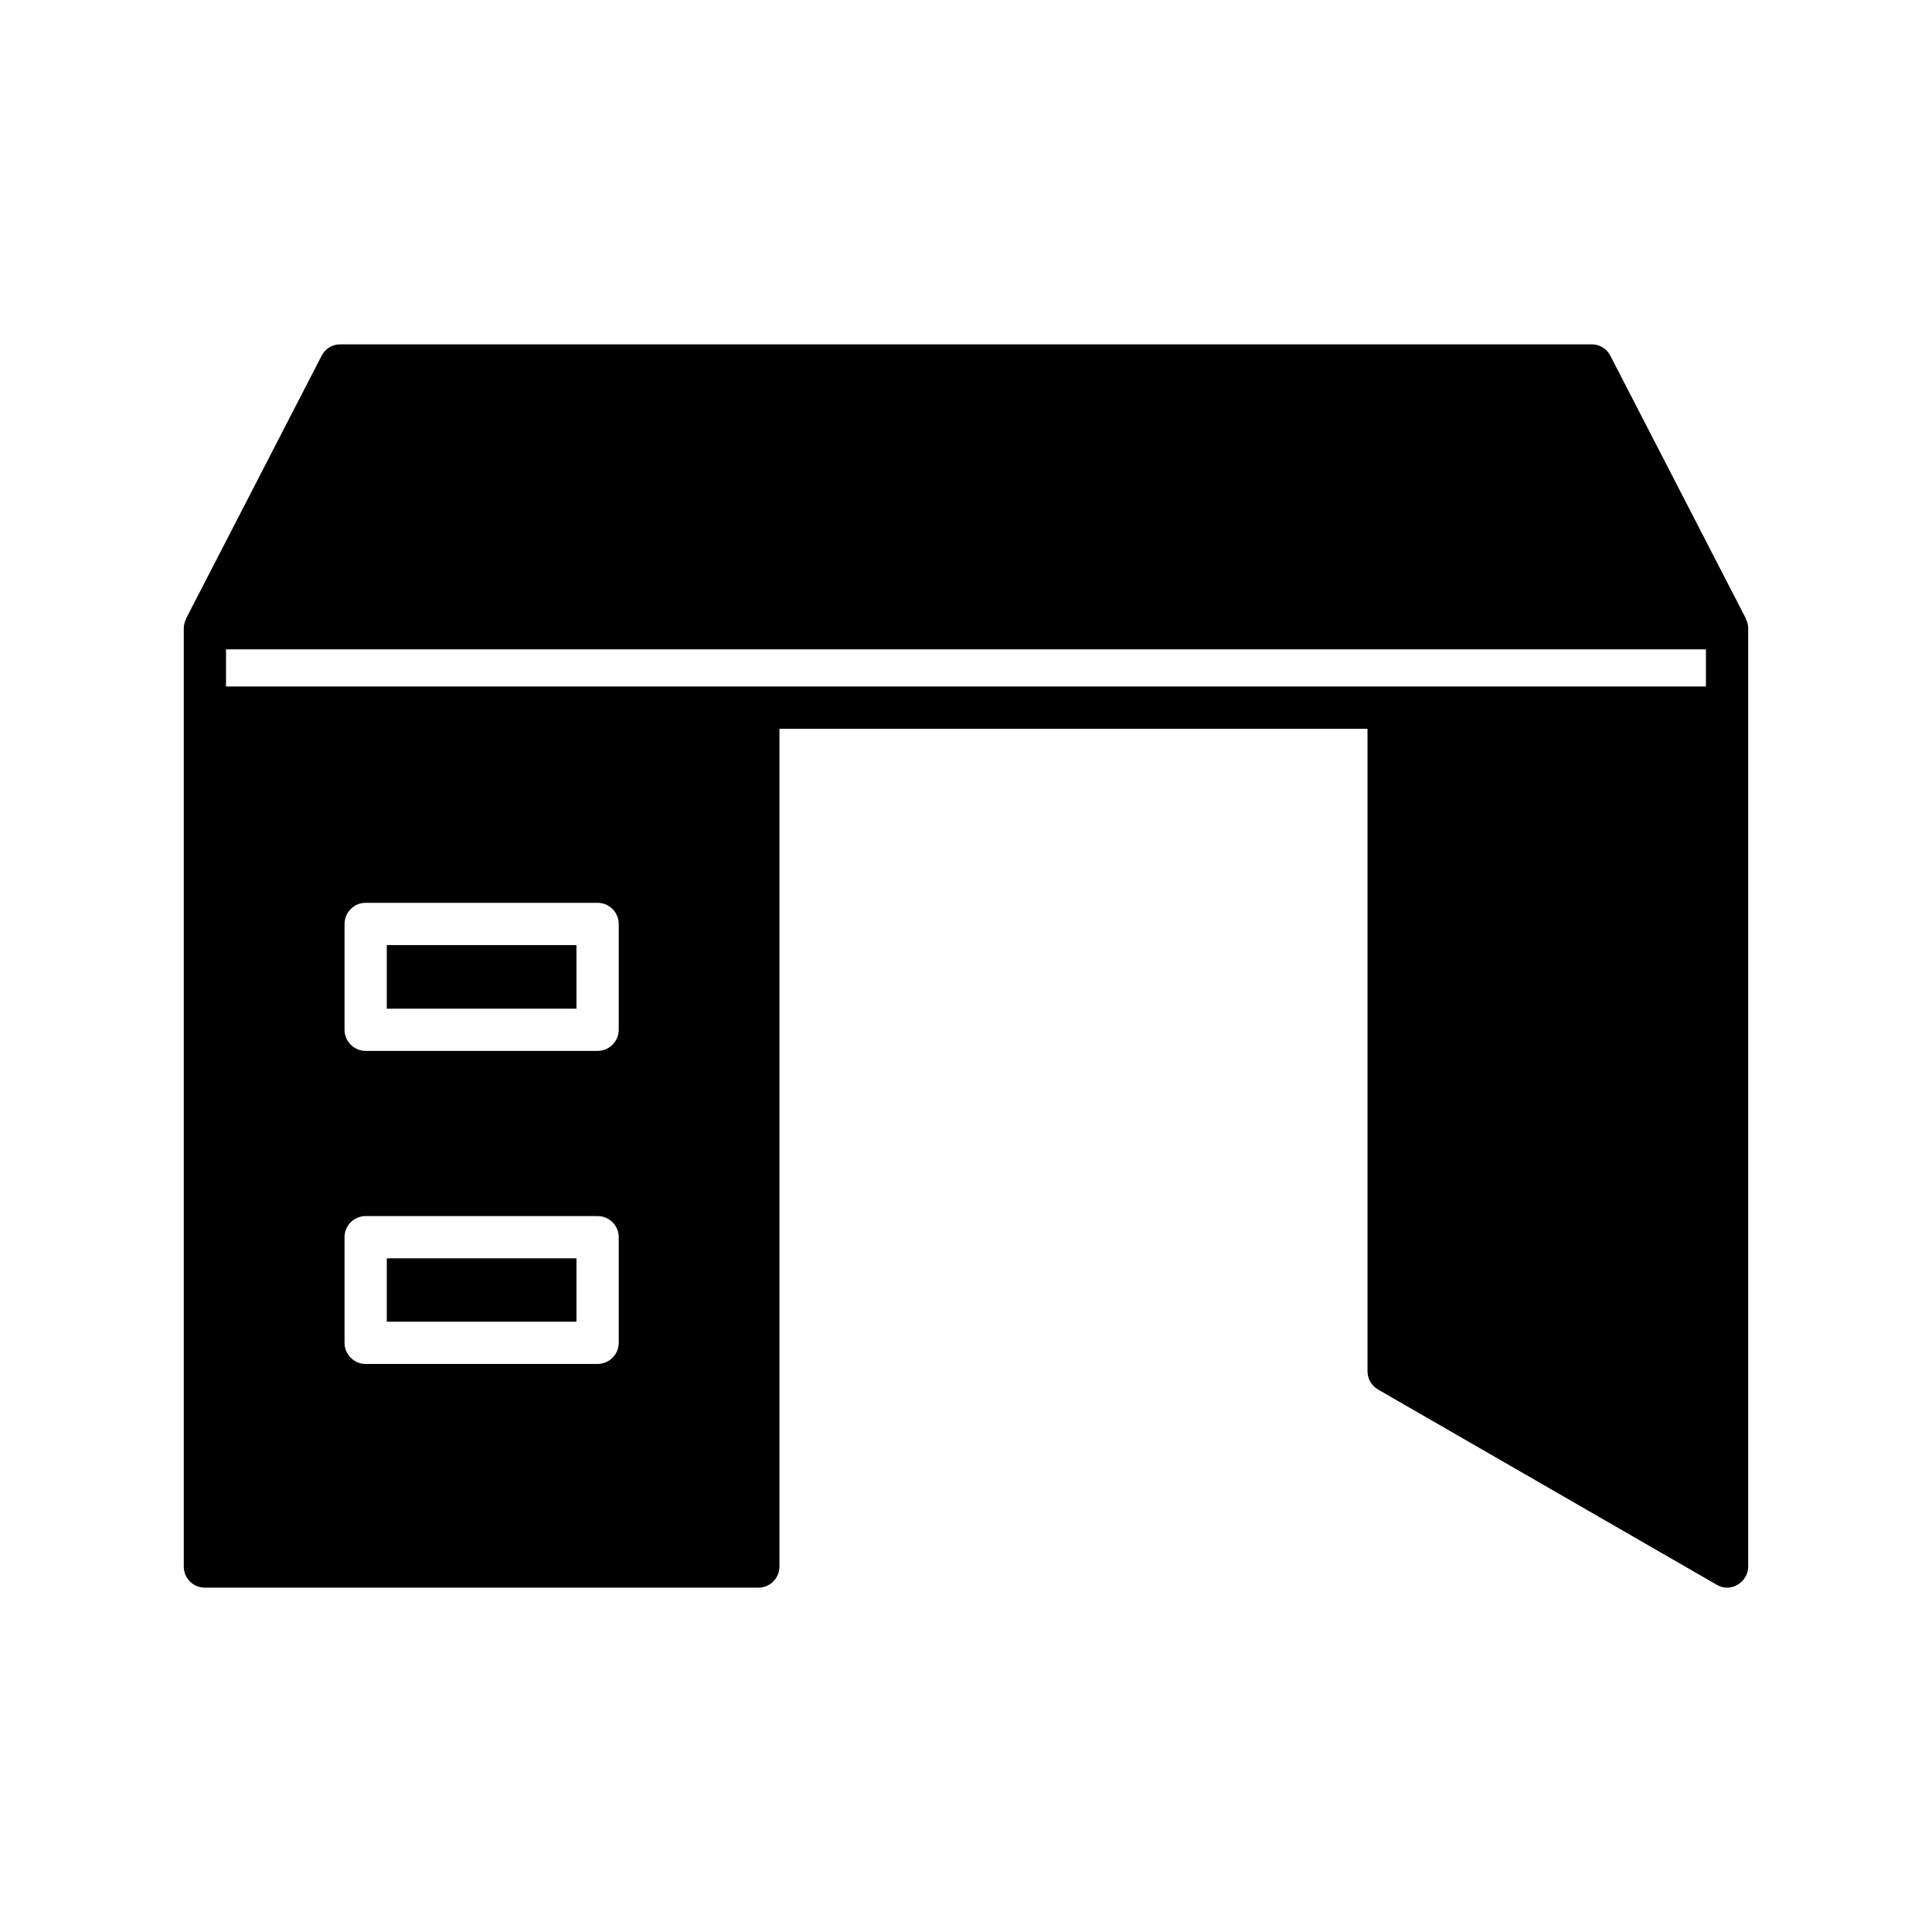 <?xml version="1.0" encoding="UTF-8"?>
<!-- Uploaded to: ICON Repo, www.iconrepo.com, Generator: ICON Repo Mixer Tools -->
<svg fill="#000000" width="800px" height="800px" version="1.1" viewBox="144 144 512 512" xmlns="http://www.w3.org/2000/svg">
 <g>
  <path d="m604.49 563.96c1.734-1.008 2.801-2.856 2.801-4.812v-248.66c0-0.953-0.281-1.793-0.672-2.574h0.055l-35.883-69.582c-0.949-1.902-2.856-3.078-4.981-3.078h-331.68c-2.07 0-3.977 1.176-4.926 3.078l-35.883 69.582h0.055c-0.391 0.785-0.672 1.625-0.672 2.574v248.66c0 3.078 2.465 5.598 5.598 5.598h146.66c3.137 0 5.598-2.519 5.598-5.598l0.004-222.01h155.84v170.29c0 1.961 1.062 3.805 2.801 4.812l89.73 51.727c0.84 0.504 1.793 0.785 2.742 0.785 1.012 0 1.961-0.281 2.801-0.785zm-296.52-64.098c0 3.078-2.519 5.598-5.598 5.598h-61.465c-3.078 0-5.598-2.519-5.598-5.598v-27.988c0-3.137 2.519-5.598 5.598-5.598h61.465c3.078 0 5.598 2.465 5.598 5.598zm0-82.961c0 3.078-2.519 5.598-5.598 5.598h-61.465c-3.078 0-5.598-2.519-5.598-5.598v-28.047c0-3.078 2.519-5.598 5.598-5.598h61.465c3.078 0 5.598 2.519 5.598 5.598zm288.12-90.965h-392.19v-9.852h392.19z"/>
  <path d="m246.5 477.47h50.27v16.793h-50.27z"/>
  <path d="m246.5 394.46h50.27v16.852h-50.27z"/>
 </g>
</svg>